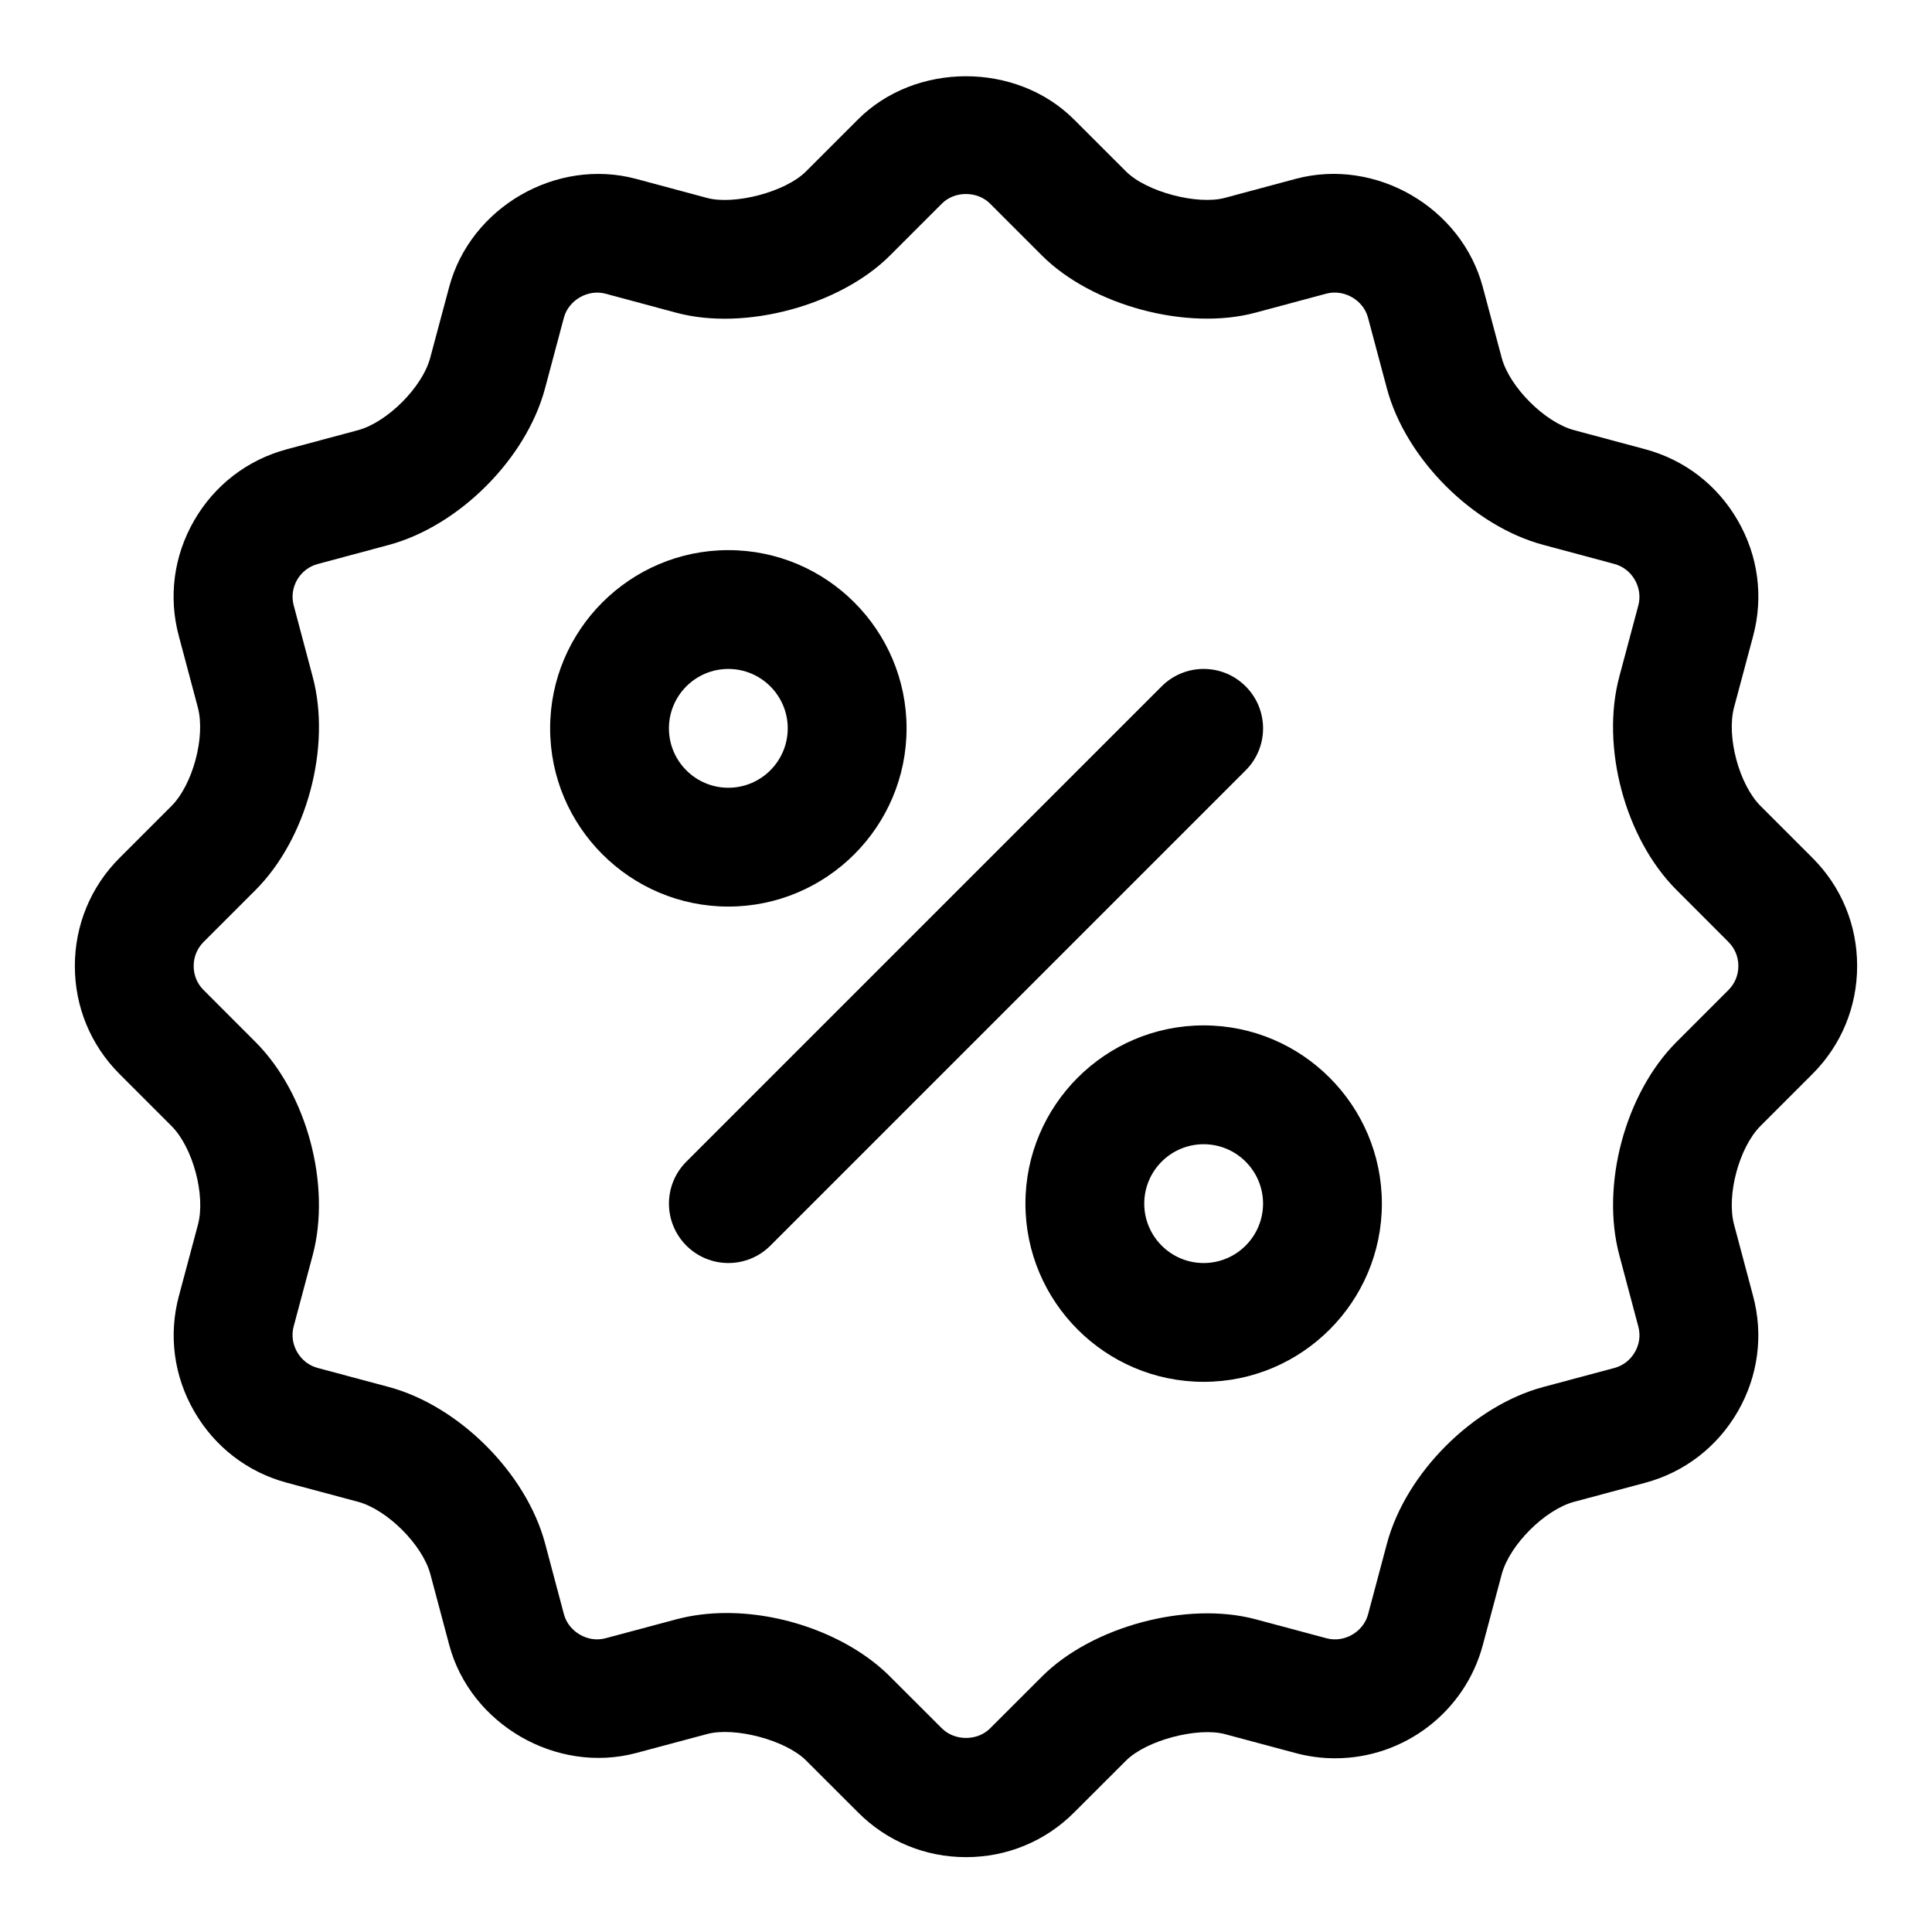 <?xml version="1.0" encoding="UTF-8"?>
<!-- Uploaded to: SVG Repo, www.svgrepo.com, Generator: SVG Repo Mixer Tools -->
<svg fill="#000000" width="800px" height="800px" version="1.1" viewBox="144 144 512 512" xmlns="http://www.w3.org/2000/svg">
 <g>
  <path d="m474.11 325.89c-6.156-6.156-16.105-6.156-22.262 0l-125.95 125.95c-6.156 6.156-6.156 16.105 0 22.262 3.07 3.07 7.102 4.613 11.133 4.613s8.062-1.543 11.133-4.613l125.95-125.95c6.152-6.156 6.152-16.105-0.004-22.262z"/>
  <path d="m384.25 337.02c0-26.039-21.191-47.23-47.23-47.23-26.039 0-47.23 21.191-47.23 47.23 0 26.039 21.191 47.23 47.23 47.23 26.039 0 47.23-21.191 47.23-47.23zm-62.977 0c0-8.676 7.055-15.742 15.742-15.742 8.691 0 15.742 7.07 15.742 15.742 0 8.676-7.055 15.742-15.742 15.742s-15.742-7.066-15.742-15.742z"/>
  <path d="m462.98 415.74c-26.039 0-47.23 21.191-47.23 47.23 0 26.039 21.191 47.23 47.23 47.23 26.039 0 47.23-21.191 47.23-47.23 0-26.039-21.191-47.23-47.23-47.23zm0 62.977c-8.691 0-15.742-7.07-15.742-15.742 0-8.676 7.055-15.742 15.742-15.742 8.691 0 15.742 7.07 15.742 15.742 0 8.672-7.055 15.742-15.742 15.742z"/>
  <path d="m624.35 371.38-13.793-13.793c-5.668-5.668-9.086-18.391-7.008-26.152l5.039-18.844c2.801-10.406 1.355-21.316-4.078-30.684-5.414-9.383-14.121-16.074-24.547-18.863l-18.824-5.051c-7.746-2.078-17.066-11.398-19.16-19.129l-5.039-18.844c-5.637-21.039-28.324-34.293-49.562-28.625l-18.828 5.055c-7.227 1.922-20.719-1.59-26.137-7.008l-13.809-13.793c-15.258-15.258-41.973-15.258-57.23 0l-13.809 13.809c-5.414 5.414-18.91 8.926-26.152 7.008l-18.812-5.055c-21.238-5.684-43.926 7.57-49.559 28.621l-5.039 18.816c-2.078 7.777-11.398 17.082-19.145 19.16l-18.848 5.055c-10.422 2.785-19.145 9.492-24.562 18.879-5.414 9.383-6.848 20.277-4.047 30.652l5.023 18.863c2.078 7.762-1.324 20.469-6.992 26.152l-13.793 13.793c-7.598 7.613-11.805 17.785-11.805 28.602s4.203 20.988 11.824 28.605l13.793 13.793c5.668 5.668 9.086 18.391 7.008 26.152l-5.039 18.844c-2.801 10.406-1.355 21.316 4.078 30.684 5.414 9.367 14.121 16.074 24.547 18.863l18.812 5.039c7.762 2.078 17.082 11.398 19.176 19.129l5.023 18.844c5.637 21.035 28.402 34.242 49.547 28.605l18.844-5.039c7.242-1.922 20.734 1.59 26.152 7.008l13.793 13.777c7.617 7.652 17.789 11.855 28.621 11.855s21.004-4.203 28.605-11.809l13.809-13.793c5.434-5.414 18.973-8.895 26.152-7.008l18.812 5.039c3.418 0.914 6.91 1.371 10.422 1.371h0.016c18.293 0 34.402-12.328 39.125-29.992l5.023-18.797c2.094-7.777 11.414-17.082 19.16-19.176l18.828-5.039c10.422-2.785 19.145-9.508 24.562-18.895 5.414-9.383 6.848-20.277 4.047-30.652l-5.023-18.863c-2.078-7.762 1.324-20.469 6.992-26.152l13.793-13.793c7.621-7.621 11.824-17.789 11.824-28.605 0.012-10.844-4.191-21-11.812-28.621zm-22.262 34.953-13.793 13.793c-13.617 13.633-20.137 37.957-15.145 56.551l5.023 18.879c0.613 2.281 0.301 4.676-0.914 6.769-1.211 2.094-3.133 3.59-5.434 4.203l-18.844 5.039c-18.594 4.992-36.398 22.797-41.406 41.422l-5.023 18.828c-1.211 4.582-6.219 7.621-11.004 6.344l-18.812-5.039c-18.23-4.863-43.375 1.953-56.57 15.145l-13.809 13.793c-3.352 3.352-9.336 3.352-12.723 0l-13.777-13.762c-10.203-10.234-27.191-16.832-43.281-16.832-4.691 0-9.164 0.566-13.273 1.652l-18.844 5.039c-4.754 1.273-9.777-1.777-11.004-6.328l-5.023-18.879c-5.008-18.594-22.812-36.398-41.422-41.391l-18.828-5.039c-2.297-0.613-4.219-2.109-5.434-4.203-1.195-2.094-1.543-4.504-0.93-6.785l5.039-18.863c4.977-18.625-1.543-42.934-15.16-56.535l-13.793-13.809c-1.652-1.645-2.582-3.898-2.582-6.32 0-2.426 0.93-4.66 2.598-6.344l13.793-13.793c13.617-13.617 20.137-37.941 15.145-56.535l-5.023-18.895c-0.609-2.269-0.297-4.676 0.898-6.769 1.215-2.078 3.137-3.574 5.434-4.191l18.828-5.055c18.609-4.992 36.414-22.781 41.422-41.422l5.023-18.828c1.227-4.566 6.266-7.59 11.004-6.344l18.812 5.055c18.215 4.894 43.375-1.969 56.57-15.145l13.809-13.809c3.352-3.352 9.352-3.352 12.707 0l13.777 13.777c13.18 13.195 38.32 20.043 56.57 15.16l18.828-5.055c4.785-1.227 9.793 1.777 11.004 6.328l5.039 18.879c5.008 18.609 22.812 36.398 41.422 41.375l18.828 5.055c2.297 0.613 4.219 2.109 5.434 4.203 1.195 2.094 1.543 4.504 0.93 6.801l-5.039 18.863c-4.977 18.625 1.543 42.934 15.16 56.535l13.793 13.809c1.668 1.668 2.598 3.922 2.598 6.328 0 2.422-0.93 4.676-2.598 6.344z"/>
 </g>
</svg>